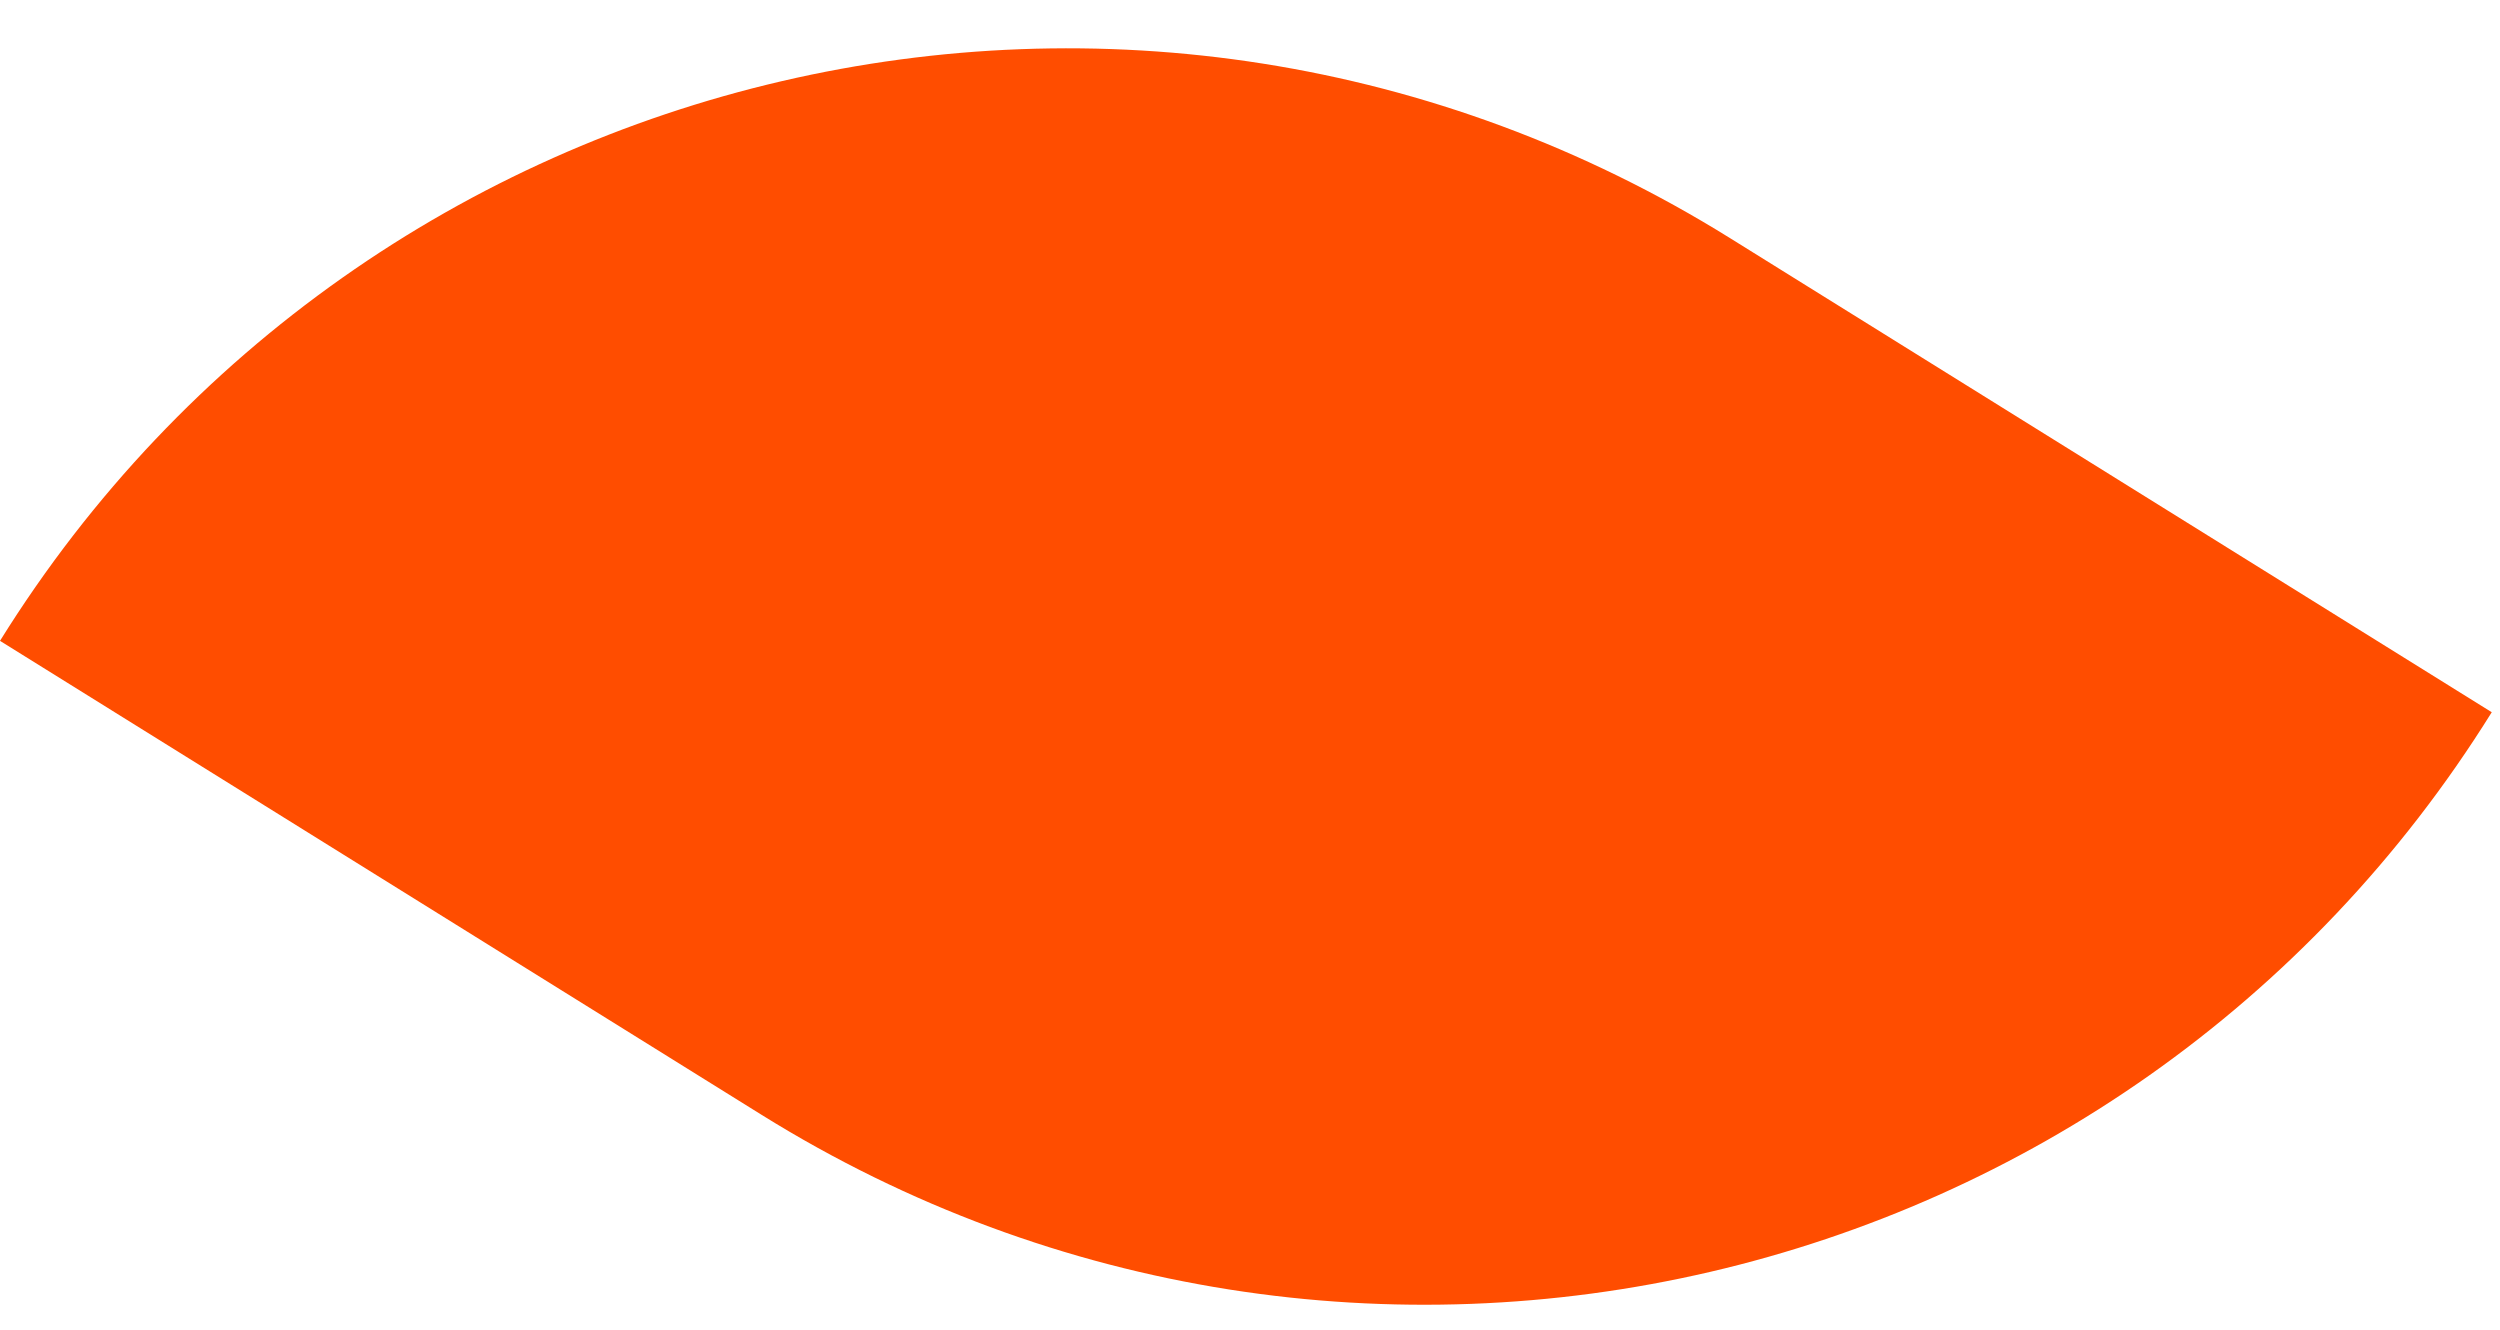 <svg width="47" height="25" viewBox="0 0 47 25" fill="none" xmlns="http://www.w3.org/2000/svg">
<path d="M-9.76876e-05 12.048L14.32 20.96C25.392 27.852 39.954 24.462 46.845 13.39L32.525 4.477C21.453 -2.414 6.891 0.976 -9.76876e-05 12.048Z" fill="#FF4D00"/>
</svg>
